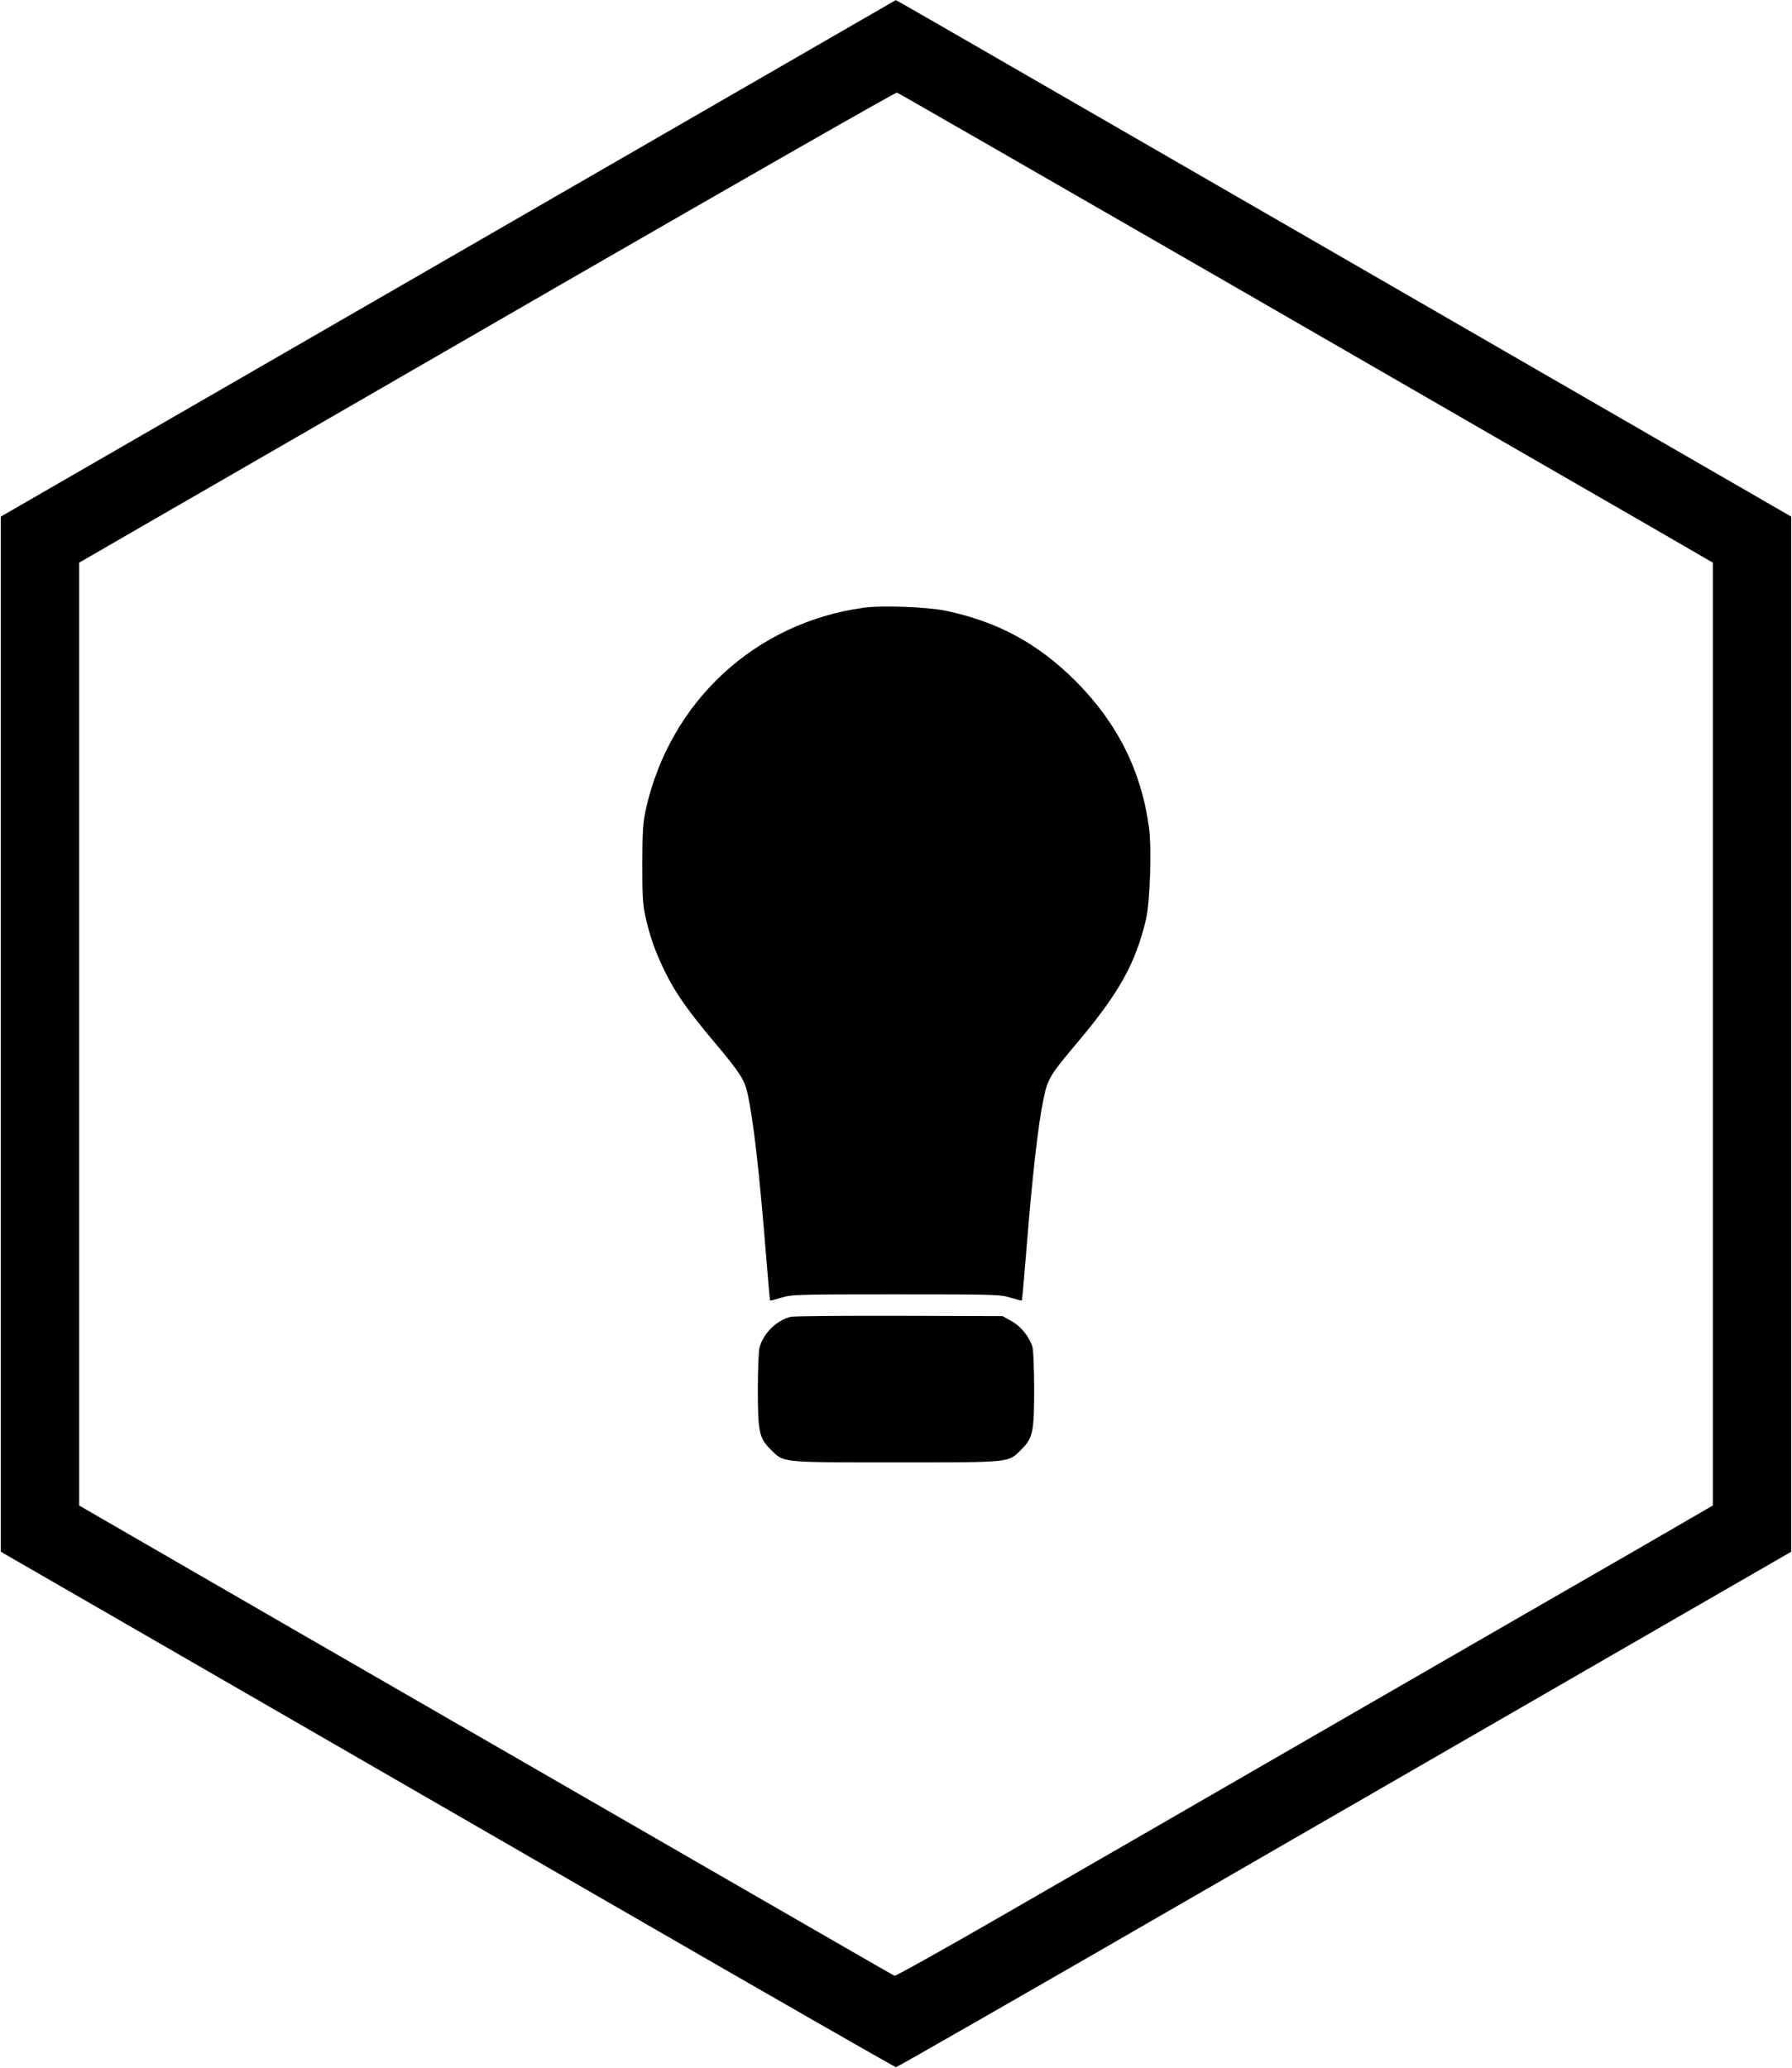 <?xml version="1.0" standalone="no"?>
<!DOCTYPE svg PUBLIC "-//W3C//DTD SVG 20010904//EN"
 "http://www.w3.org/TR/2001/REC-SVG-20010904/DTD/svg10.dtd">
<svg version="1.0" xmlns="http://www.w3.org/2000/svg"
 width="1109pt" height="1280pt" viewBox="0 0 1109 1280"
 preserveAspectRatio="xMidYMid meet">
<g transform="translate(0,1280) scale(0.1,-0.1)"
fill="#000000" stroke="none">
<path d="M2774 11201 l-2769 -1598 0 -3203 0 -3203 990 -571 c545 -314 1788
-1032 2764 -1595 976 -564 1780 -1024 1786 -1024 6 0 810 460 1786 1024 976
563 2220 1281 2764 1595 l990 571 0 3203 0 3203 -2735 1579 c-1504 868 -2751
1588 -2771 1598 l-36 19 -2769 -1598z m4912 -201 c1165 -673 2298 -1326 2517
-1452 l397 -230 0 -2918 0 -2917 -442 -256 c-244 -140 -1068 -616 -1833 -1057
-764 -442 -1702 -982 -2083 -1202 -381 -220 -699 -398 -706 -395 -13 5 -440
252 -3724 2146 l-1322 764 0 2917 0 2918 443 256 c243 140 1378 795 2522 1456
1144 660 2087 1199 2096 1197 9 -3 969 -555 2135 -1227z"/>
<path d="M5345 9039 c-671 -92 -1199 -580 -1348 -1247 -18 -84 -21 -129 -22
-337 0 -198 3 -255 19 -325 28 -127 62 -223 122 -345 63 -128 140 -238 296
-424 163 -193 194 -240 213 -322 37 -164 75 -497 116 -1009 12 -151 23 -276
25 -278 1 -2 32 6 69 17 65 20 88 21 710 21 622 0 645 -1 710 -21 37 -11 68
-19 69 -17 2 2 15 153 30 337 34 425 70 744 101 895 28 140 37 156 213 365
259 308 359 488 424 761 25 108 36 433 19 566 -47 353 -196 650 -455 910 -233
232 -480 366 -801 434 -116 24 -395 35 -510 19z"/>
<path d="M4893 4651 c-87 -22 -168 -101 -193 -191 -5 -19 -10 -134 -10 -256 0
-266 8 -303 79 -374 83 -83 56 -80 776 -80 720 0 693 -3 776 80 71 71 79 108
79 374 0 122 -5 238 -10 258 -18 63 -70 129 -130 162 l-55 31 -640 2 c-352 1
-654 -2 -672 -6z"/>
</g>
</svg>

